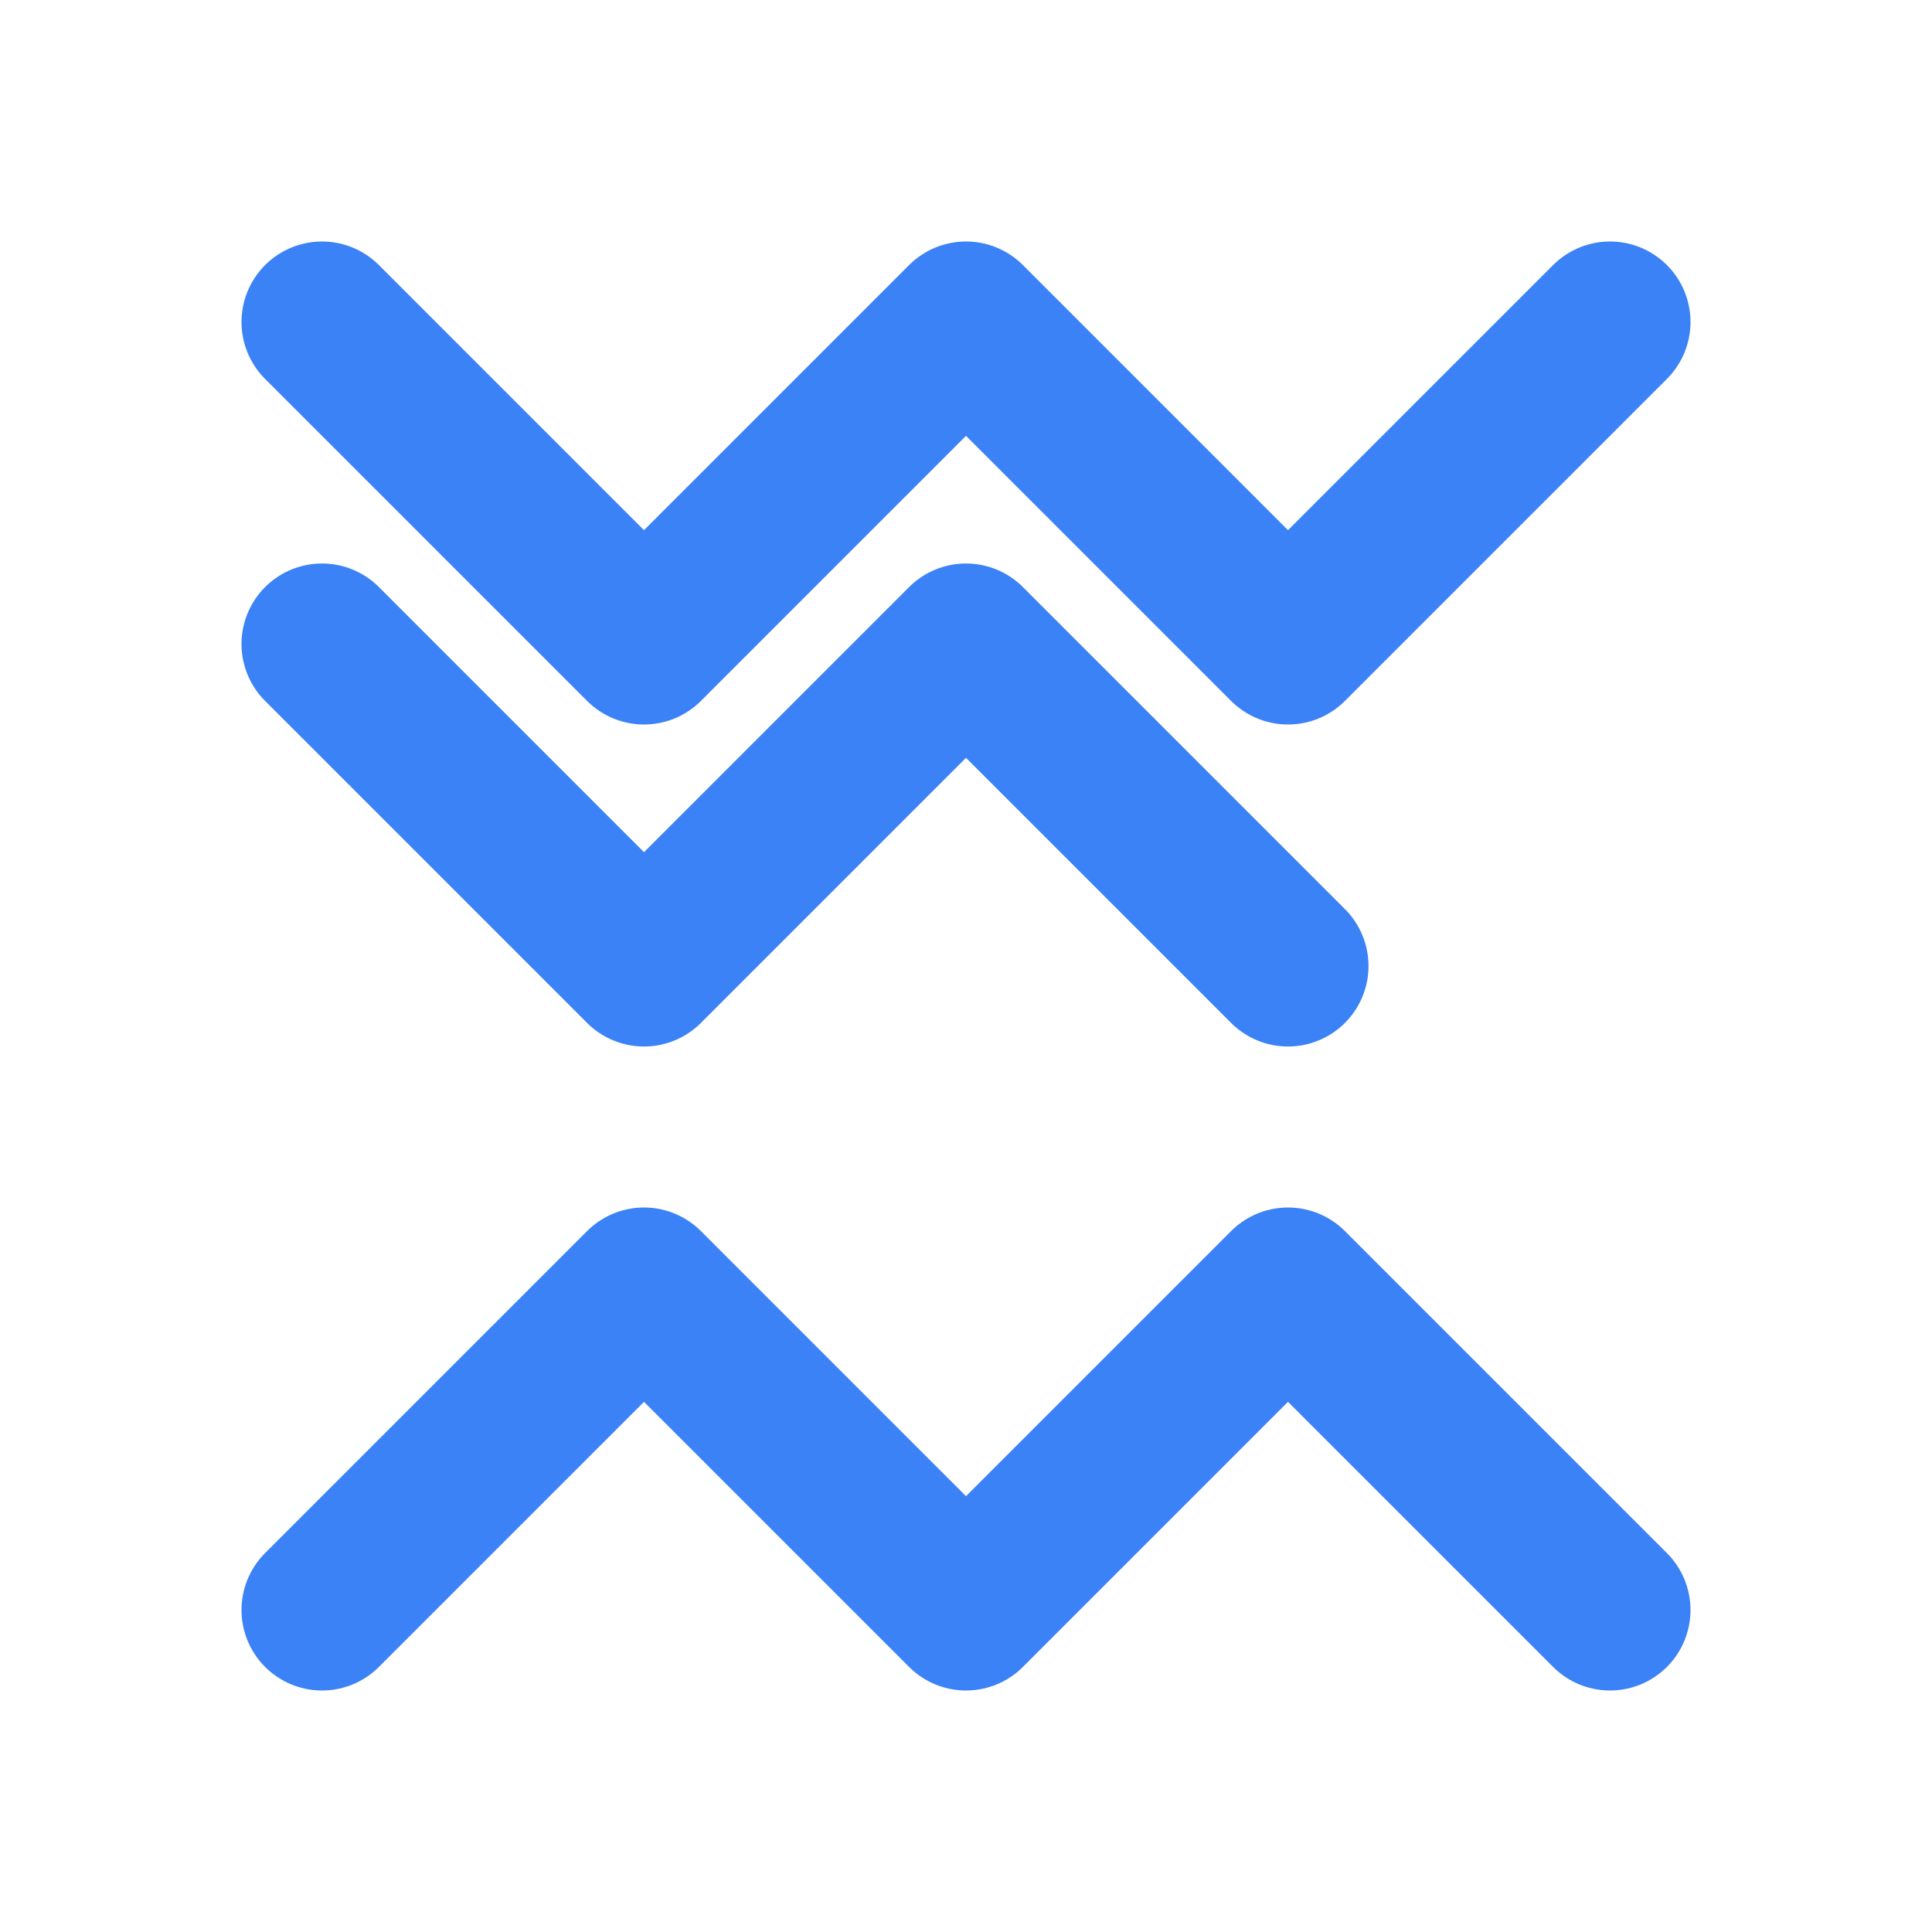 <?xml version="1.0" encoding="UTF-8"?>
<svg width="24" height="24" viewBox="0 0 24 24" fill="none" xmlns="http://www.w3.org/2000/svg">
  <path d="M16 12L12 8L8 12L4 8M4 20L8 16L12 20L16 16L20 20M4 4L8 8L12 4L16 8L20 4" stroke="#3B82F6" stroke-width="2" stroke-linecap="round" stroke-linejoin="round"/>
</svg>